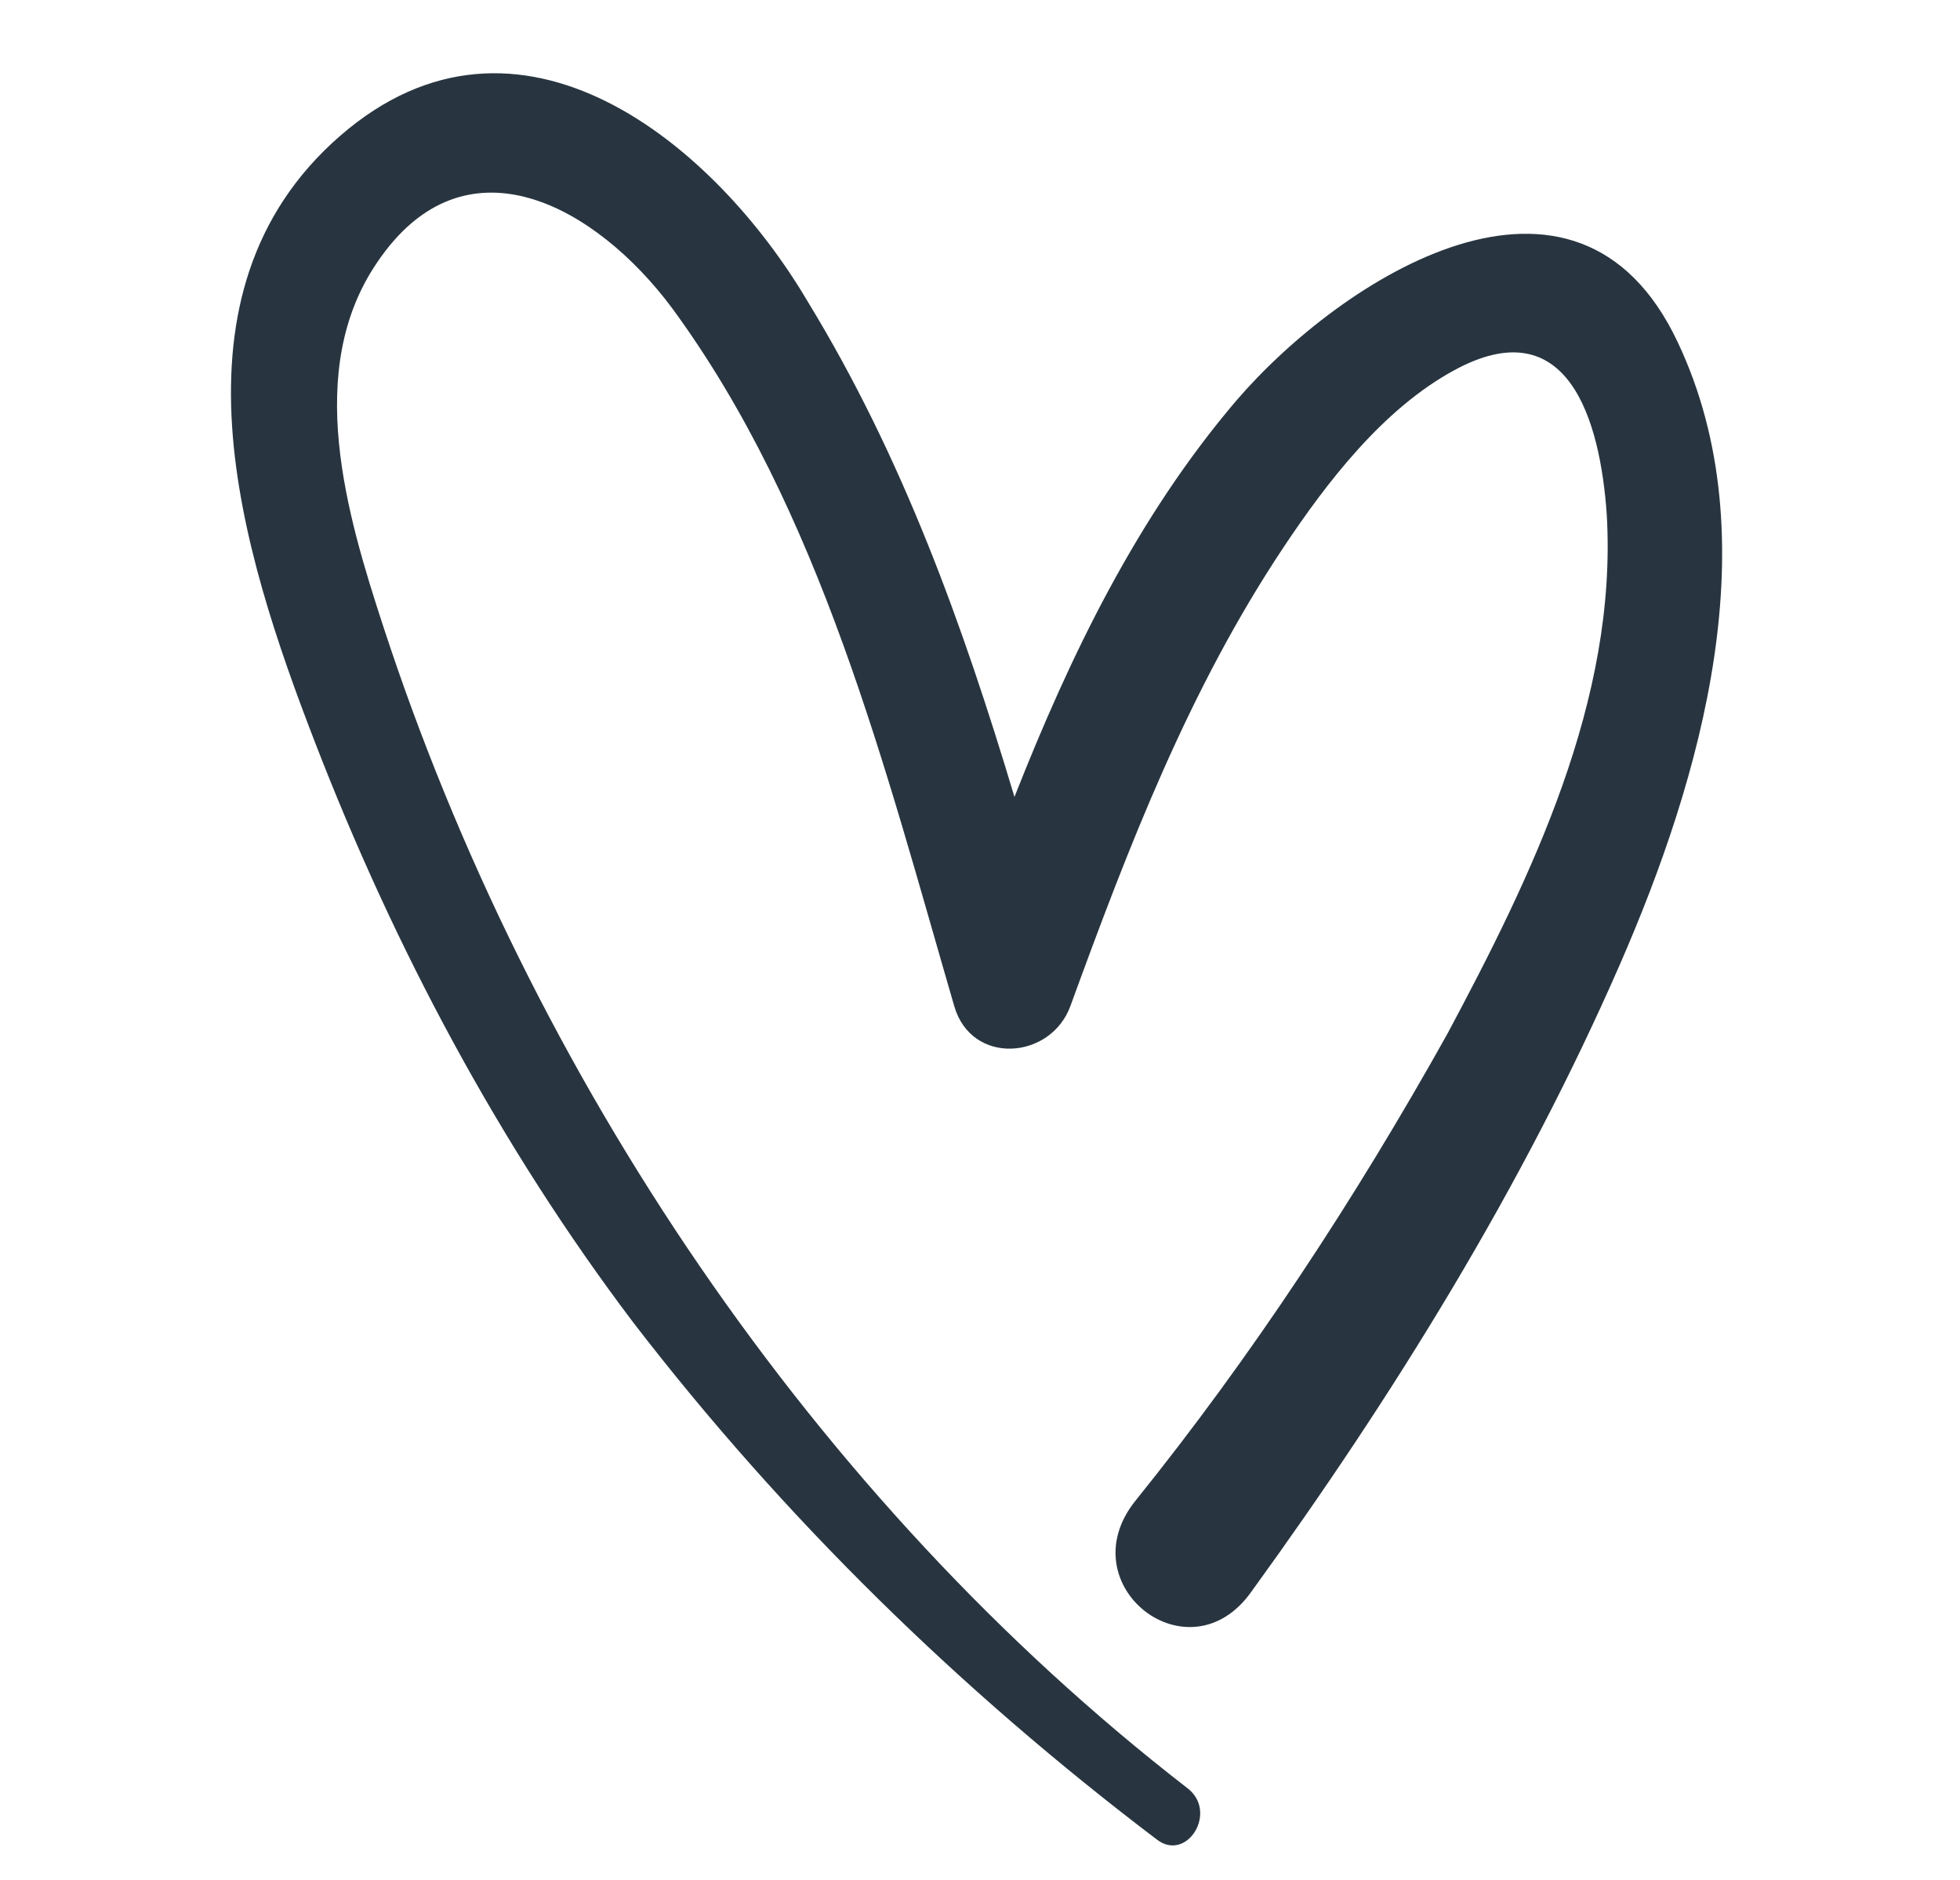 <?xml version="1.0" encoding="utf-8"?>
<!-- Generator: Adobe Illustrator 26.3.1, SVG Export Plug-In . SVG Version: 6.00 Build 0)  -->
<svg version="1.1" id="Ebene_1" xmlns="http://www.w3.org/2000/svg" xmlns:xlink="http://www.w3.org/1999/xlink" x="0px" y="0px"
	 viewBox="0 0 91 87.3" style="enable-background:new 0 0 91 87.3;" xml:space="preserve">
<style type="text/css">
	.st0{fill:#283540;}
</style>
<g>
	<path class="st0" d="M52.7,69.7c-3.1,3.9,2.5,8.3,5.4,4.2c6.6-9.1,12.6-18.8,17.1-29.1c3.8-8.7,7-19.8,2.7-28.9
		c-4.7-10-15.6-3-20.5,2.7C52.8,24,49.7,30.4,47.1,37c-2.4-8-5.2-15.8-9.6-23C33.2,6.7,24.1-0.9,15.8,6.3
		c-8.4,7.3-4.6,19.3-1.2,28.1c3.7,9.6,8.6,18.8,14.8,27c7,9.1,15.2,17.1,24.3,24c1.4,1.1,2.9-1.3,1.4-2.4
		C37.8,69.6,24.6,49.9,17.8,29.1c-1.7-5.2-3.7-11.9-0.3-16.9c4.1-6.1,10.2-2.6,13.7,2.1c6.9,9.4,9.9,21.4,13.1,32.4
		c0.8,2.8,4.5,2.5,5.4,0c2.7-7.4,5.5-14.7,9.9-21.3c2-3,4.6-6.4,7.9-8.2c5.3-2.9,6.8,2.3,7.1,6.7c0.5,8.6-3.5,16.8-7.4,24.1
		C62.9,55.7,58.1,63,52.7,69.7z"/>
</g>
</svg>
